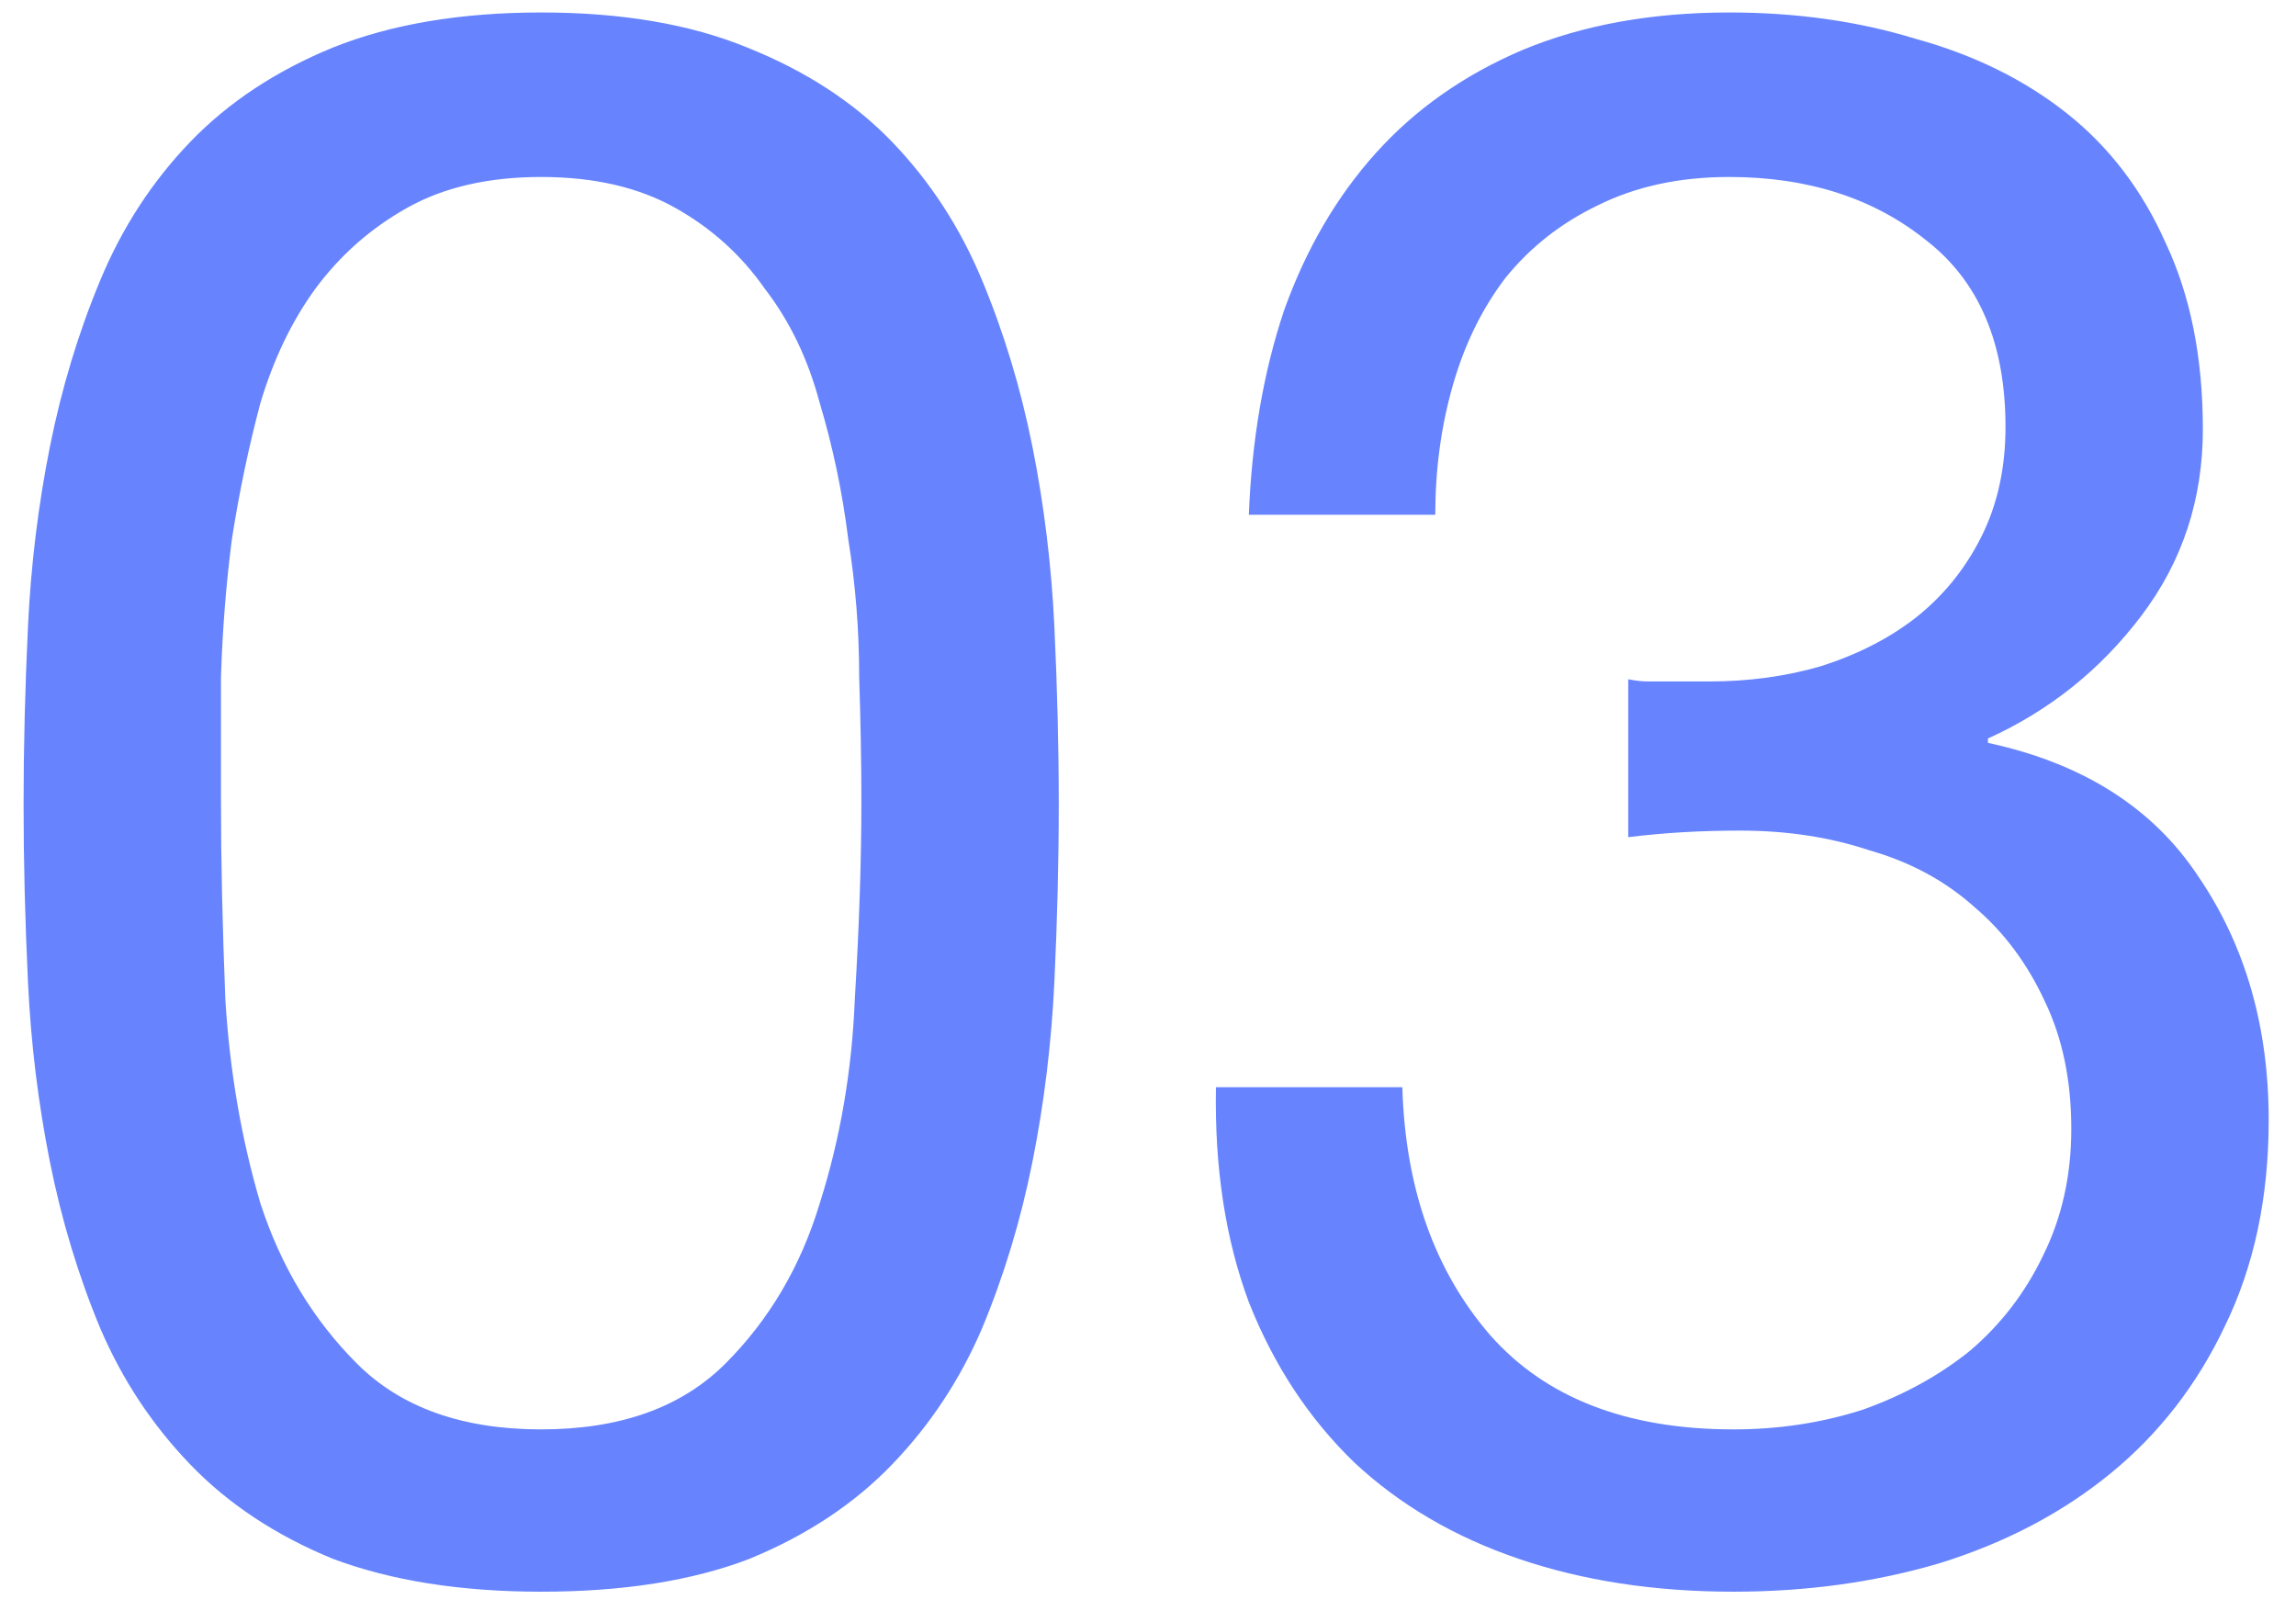 <svg xmlns="http://www.w3.org/2000/svg" width="67" height="47" viewBox="0 0 67 47" fill="none"><path d="M6.448 23.404C6.448 25.111 6.491 27.031 6.576 29.164C6.704 31.255 7.045 33.239 7.6 35.116C8.197 36.951 9.136 38.508 10.416 39.788C11.696 41.068 13.488 41.708 15.792 41.708C18.096 41.708 19.888 41.068 21.168 39.788C22.448 38.508 23.365 36.951 23.92 35.116C24.517 33.239 24.859 31.255 24.944 29.164C25.072 27.031 25.136 25.111 25.136 23.404C25.136 22.295 25.115 21.079 25.072 19.756C25.072 18.391 24.965 17.047 24.752 15.724C24.581 14.359 24.304 13.036 23.92 11.756C23.579 10.476 23.045 9.367 22.32 8.428C21.637 7.447 20.763 6.657 19.696 6.06C18.629 5.463 17.328 5.164 15.792 5.164C14.256 5.164 12.955 5.463 11.888 6.06C10.821 6.657 9.925 7.447 9.2 8.428C8.517 9.367 7.984 10.476 7.6 11.756C7.259 13.036 6.981 14.359 6.768 15.724C6.597 17.047 6.491 18.391 6.448 19.756C6.448 21.079 6.448 22.295 6.448 23.404ZM0.688 23.468C0.688 21.804 0.731 20.076 0.816 18.284C0.901 16.492 1.115 14.743 1.456 13.036C1.797 11.329 2.288 9.708 2.928 8.172C3.568 6.636 4.443 5.292 5.552 4.14C6.661 2.988 8.048 2.071 9.712 1.388C11.419 0.705 13.445 0.364 15.792 0.364C18.139 0.364 20.144 0.705 21.808 1.388C23.515 2.071 24.923 2.988 26.032 4.14C27.141 5.292 28.016 6.636 28.656 8.172C29.296 9.708 29.787 11.329 30.128 13.036C30.469 14.743 30.683 16.492 30.768 18.284C30.853 20.076 30.896 21.804 30.896 23.468C30.896 25.132 30.853 26.86 30.768 28.652C30.683 30.444 30.469 32.193 30.128 33.9C29.787 35.607 29.296 37.228 28.656 38.764C28.016 40.257 27.141 41.58 26.032 42.732C24.923 43.884 23.536 44.801 21.872 45.484C20.208 46.124 18.181 46.444 15.792 46.444C13.445 46.444 11.419 46.124 9.712 45.484C8.048 44.801 6.661 43.884 5.552 42.732C4.443 41.58 3.568 40.257 2.928 38.764C2.288 37.228 1.797 35.607 1.456 33.9C1.115 32.193 0.901 30.444 0.816 28.652C0.731 26.86 0.688 25.132 0.688 23.468ZM47.514 19.82C47.728 19.863 47.92 19.884 48.09 19.884C48.304 19.884 48.517 19.884 48.73 19.884H49.883C51.035 19.884 52.123 19.735 53.147 19.436C54.213 19.095 55.13 18.625 55.898 18.028C56.709 17.388 57.349 16.599 57.819 15.66C58.288 14.721 58.523 13.655 58.523 12.46C58.523 10.028 57.755 8.215 56.218 7.02C54.682 5.783 52.763 5.164 50.459 5.164C49.008 5.164 47.728 5.441 46.618 5.996C45.552 6.508 44.656 7.212 43.931 8.108C43.248 9.004 42.736 10.049 42.395 11.244C42.053 12.439 41.883 13.697 41.883 15.02H36.443C36.528 12.844 36.869 10.86 37.467 9.068C38.106 7.276 39.002 5.74 40.154 4.46C41.306 3.18 42.736 2.177 44.443 1.452C46.192 0.727 48.197 0.364 50.459 0.364C52.421 0.364 54.234 0.62 55.898 1.132C57.605 1.601 59.077 2.327 60.315 3.308C61.552 4.289 62.512 5.548 63.194 7.084C63.92 8.62 64.282 10.433 64.282 12.524C64.282 14.572 63.685 16.385 62.49 17.964C61.296 19.543 59.803 20.737 58.011 21.548V21.676C60.784 22.273 62.832 23.575 64.154 25.58C65.52 27.585 66.203 29.953 66.203 32.684C66.203 34.945 65.776 36.951 64.922 38.7C64.112 40.407 63.002 41.836 61.594 42.988C60.187 44.14 58.523 45.015 56.602 45.612C54.725 46.167 52.72 46.444 50.587 46.444C48.282 46.444 46.192 46.124 44.315 45.484C42.437 44.844 40.837 43.905 39.514 42.668C38.192 41.388 37.168 39.831 36.443 37.996C35.76 36.161 35.44 34.071 35.483 31.724H40.922C41.008 34.668 41.861 37.079 43.483 38.956C45.104 40.791 47.472 41.708 50.587 41.708C51.909 41.708 53.168 41.516 54.362 41.132C55.557 40.705 56.602 40.129 57.498 39.404C58.395 38.636 59.099 37.719 59.611 36.652C60.165 35.543 60.443 34.305 60.443 32.94C60.443 31.532 60.187 30.295 59.675 29.228C59.163 28.119 58.48 27.201 57.627 26.476C56.773 25.708 55.749 25.153 54.554 24.812C53.403 24.428 52.144 24.236 50.779 24.236C49.627 24.236 48.538 24.3 47.514 24.428V19.82Z" fill="#6784FE"></path></svg>
